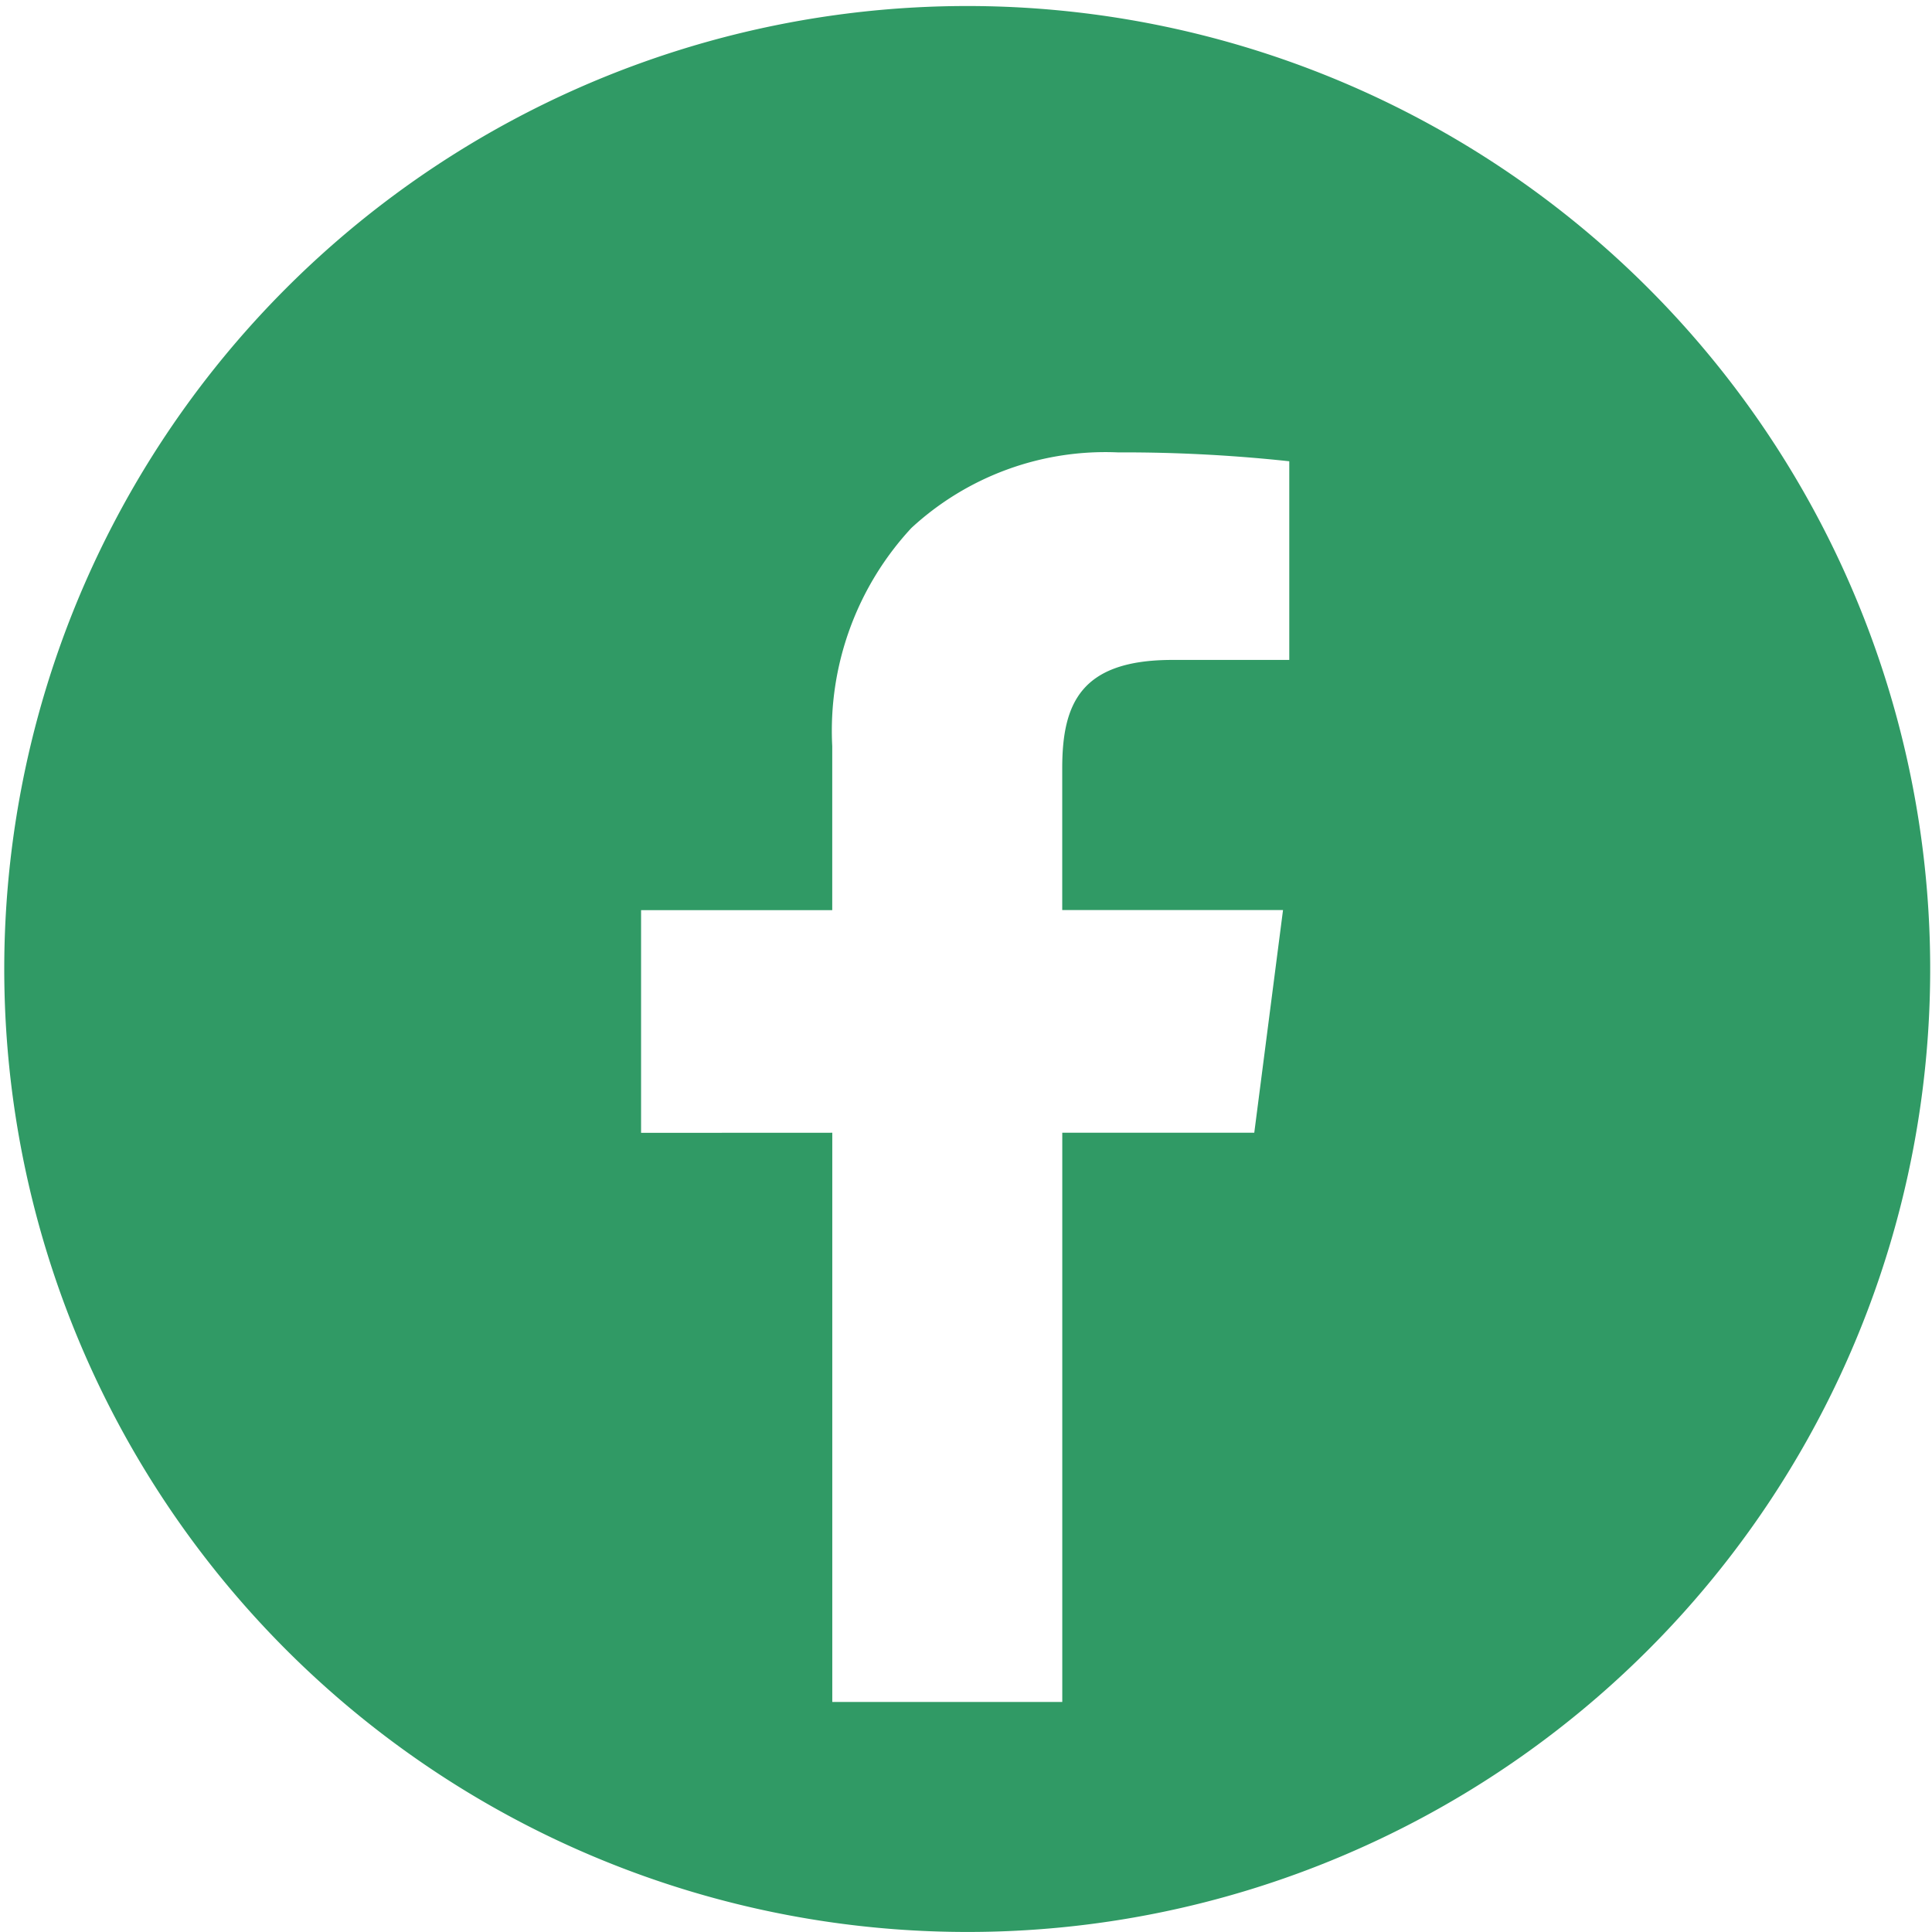 <svg xmlns="http://www.w3.org/2000/svg" width="42.002" height="42"><path id="Exclusion_11" data-name="Exclusion 11" d="M17035 6899a20.935 20.935 0 118.174-1.65 20.865 20.865 0 01-8.174 1.65zm-2.906-17.375V6894h5v-12.375h4.174l.625-4.841h-4.8v-3.084c0-1.413.408-2.354 2.393-2.354h2.543v-4.319a33.58 33.58 0 00-3.725-.193 6.217 6.217 0 00-4.49 1.643 6.482 6.482 0 00-1.721 4.744v3.565h-4.156v4.841z" transform="translate(-17014 -6856.999)" fill="#309a65"/></svg>